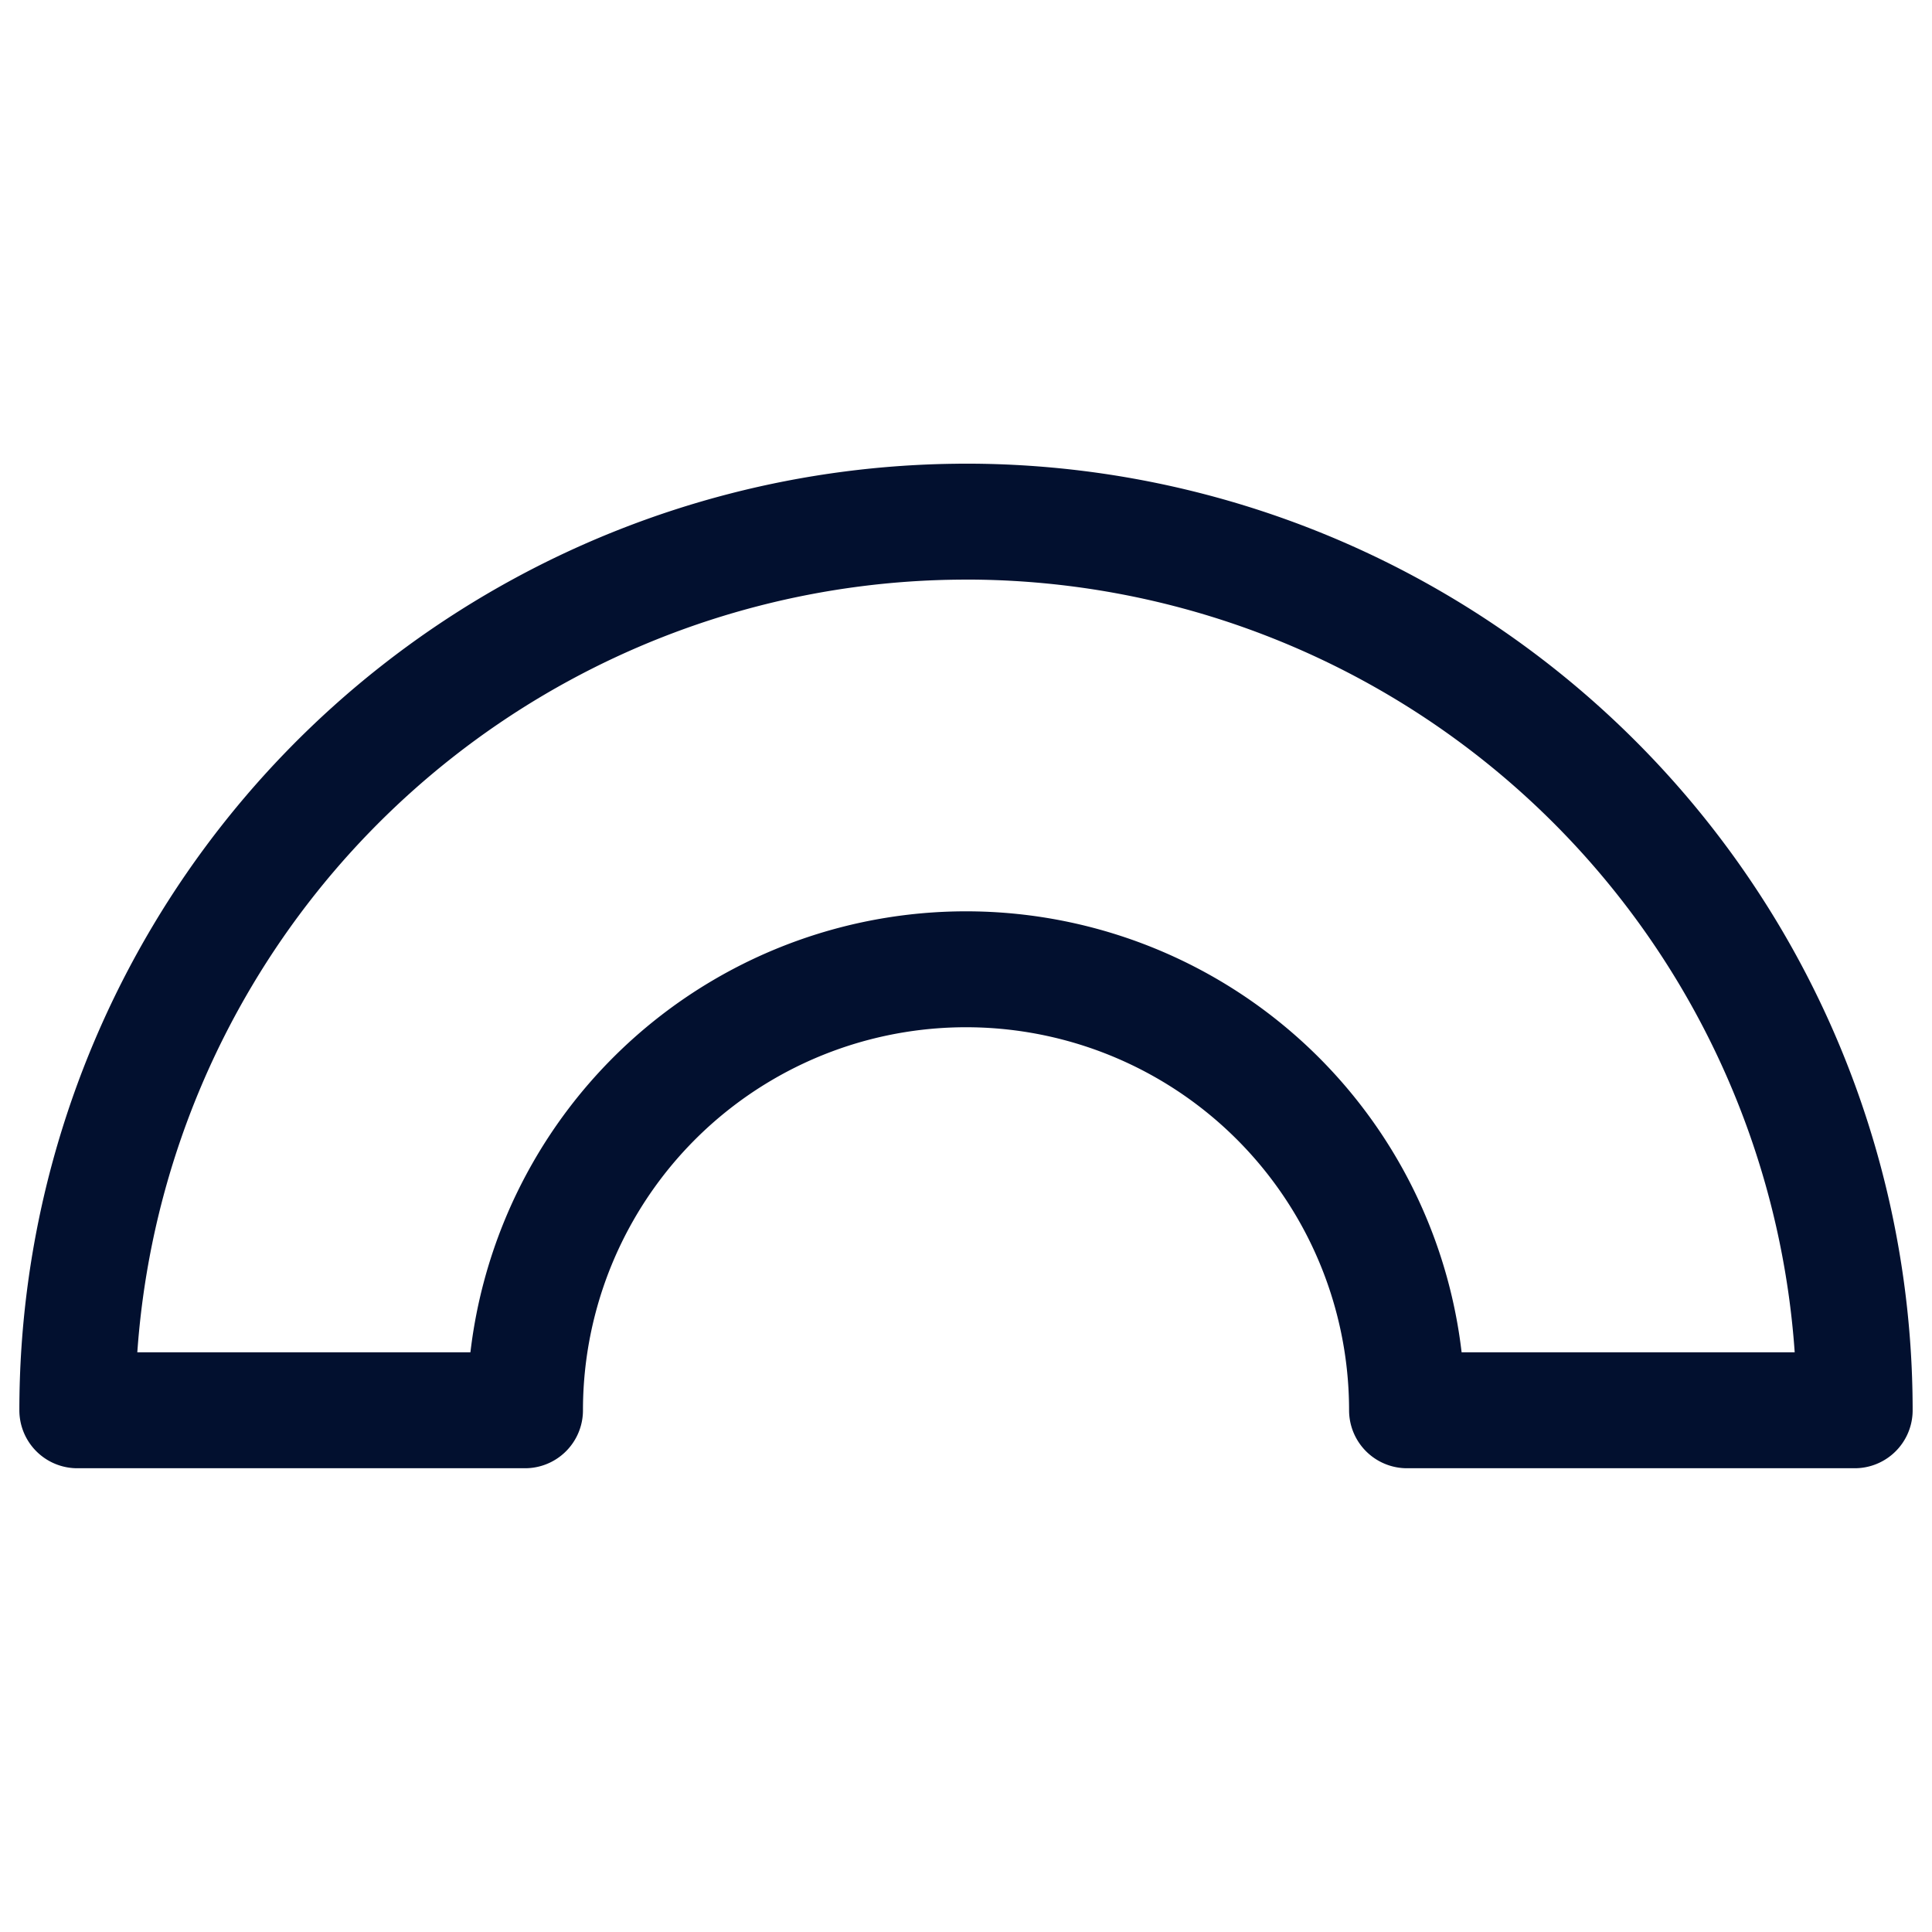<svg xmlns="http://www.w3.org/2000/svg" xml:space="preserve" width="50" height="50"><path d="M24.85 13.501a23 23 0 0 0-10.826 2.79A23 23 0 0 0 2.001 36.498h11.586a11.413 11.413 0 0 1 5.615-9.83 11.413 11.413 0 0 1 15.092 3.205 11.413 11.413 0 0 1 2.12 6.625h11.585a23 23 0 0 0-3.375-11.996 23 23 0 0 0-19.773-11.002z" style="opacity:.99;fill:none;fill-opacity:1;stroke:#000f2e;stroke-width:3;stroke-linecap:round;stroke-linejoin:round;stroke-miterlimit:4;stroke-dasharray:none;stroke-dashoffset:0;stroke-opacity:1;stop-color:#000"/></svg>